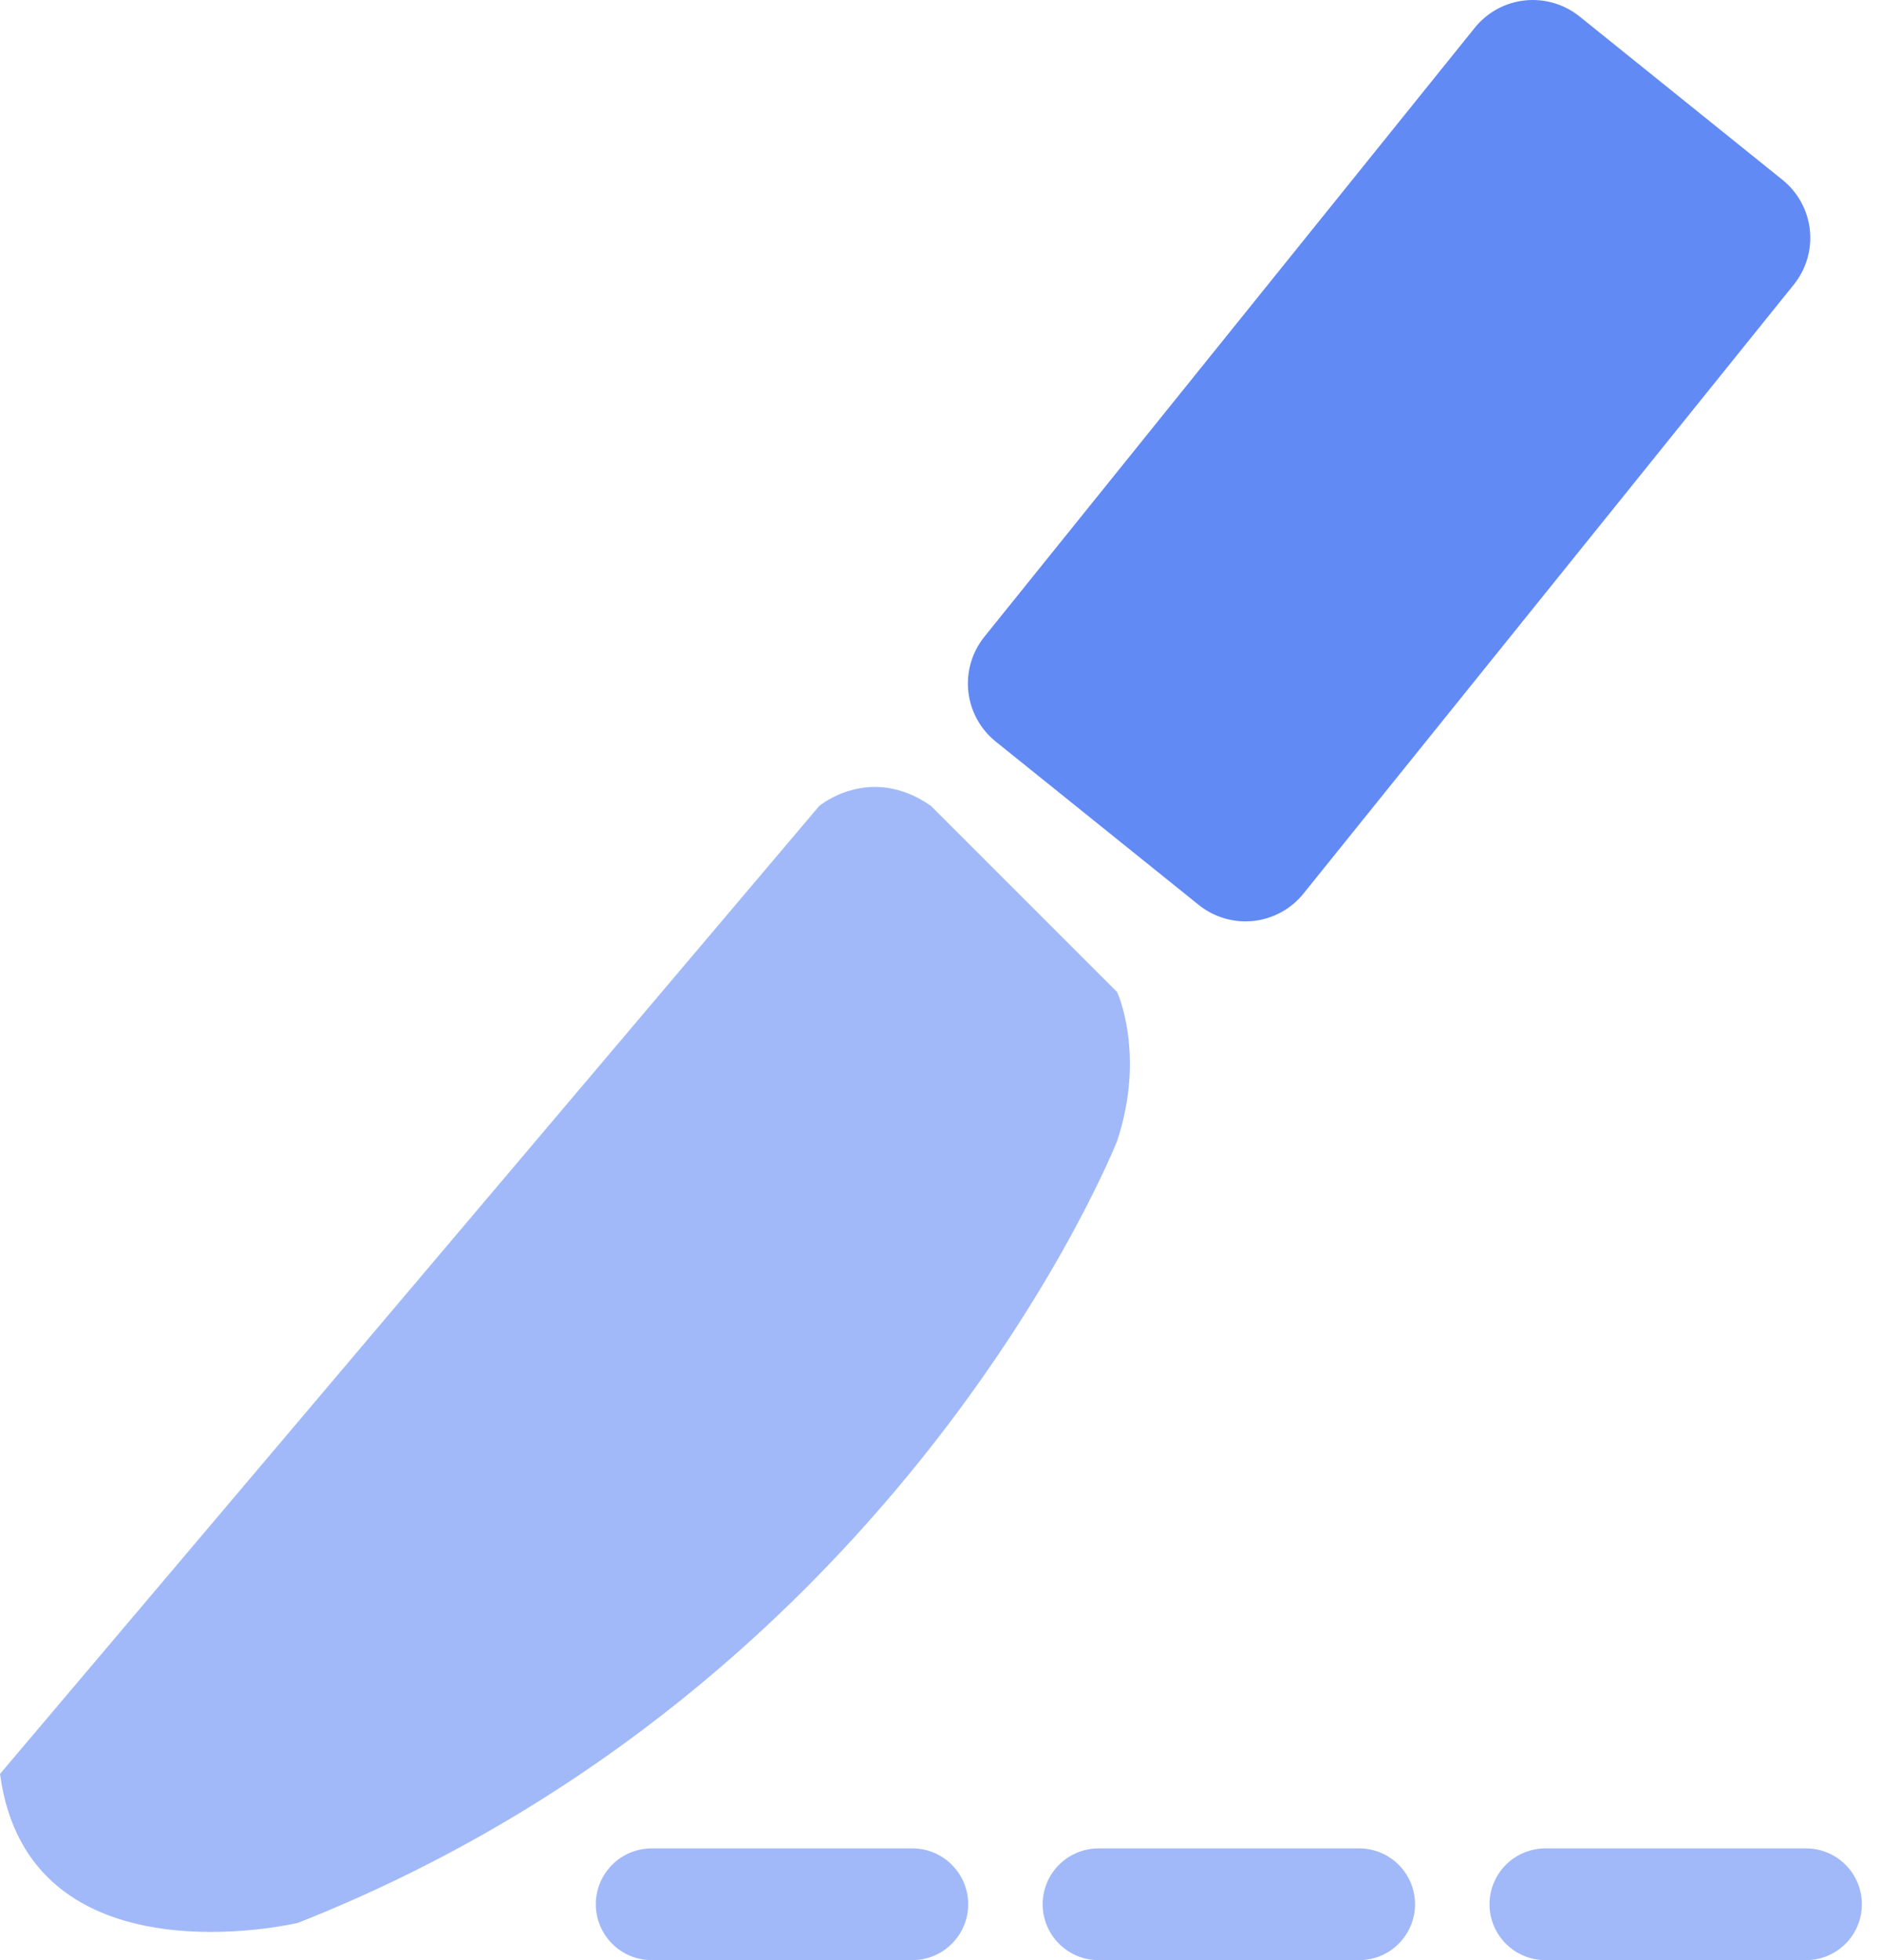 <svg width="48" height="50" viewBox="0 0 48 50" fill="none" xmlns="http://www.w3.org/2000/svg">
<path d="M25.106 16.243L37.614 0.708C37.93 0.316 38.389 0.065 38.889 0.011C39.39 -0.043 39.892 0.104 40.285 0.419L45.463 4.589C45.855 4.905 46.106 5.363 46.16 5.864C46.214 6.365 46.067 6.867 45.751 7.259L33.244 22.795C32.928 23.188 32.469 23.438 31.968 23.492C31.468 23.546 30.966 23.399 30.573 23.083L25.394 18.915C25.002 18.599 24.751 18.14 24.697 17.639C24.643 17.138 24.79 16.636 25.106 16.243Z" fill="#628AF4"/>
<path d="M20.895 20.558C20.895 20.558 22.194 19.469 23.744 20.558L28.492 25.306C28.492 25.306 29.226 26.886 28.492 29.105C28.492 29.105 23.047 42.943 7.598 49.05C7.598 49.05 0.728 50.685 3.05176e-05 45.251L20.895 20.558ZM46.063 50H39.415C39.037 50 38.674 49.85 38.407 49.582C38.14 49.315 37.99 48.953 37.99 48.575C37.99 48.197 38.14 47.835 38.407 47.568C38.674 47.3 39.037 47.15 39.415 47.15H46.063C46.441 47.15 46.803 47.3 47.07 47.568C47.337 47.835 47.487 48.197 47.487 48.575C47.487 48.953 47.337 49.315 47.07 49.582C46.803 49.85 46.441 50 46.063 50ZM34.666 50H28.018C27.64 50 27.277 49.85 27.01 49.582C26.743 49.315 26.593 48.953 26.593 48.575C26.593 48.197 26.743 47.835 27.01 47.568C27.277 47.3 27.64 47.15 28.018 47.15H34.666C35.044 47.15 35.406 47.3 35.673 47.568C35.94 47.835 36.09 48.197 36.09 48.575C36.09 48.953 35.94 49.315 35.673 49.582C35.406 49.85 35.044 50 34.666 50ZM23.269 50H16.621C16.243 50 15.88 49.85 15.613 49.582C15.346 49.315 15.196 48.953 15.196 48.575C15.196 48.197 15.346 47.835 15.613 47.568C15.88 47.3 16.243 47.15 16.621 47.15H23.269C23.647 47.15 24.009 47.3 24.276 47.568C24.543 47.835 24.694 48.197 24.694 48.575C24.694 48.953 24.543 49.315 24.276 49.582C24.009 49.85 23.647 50 23.269 50Z" fill="#A1B9F9"/>
</svg>
